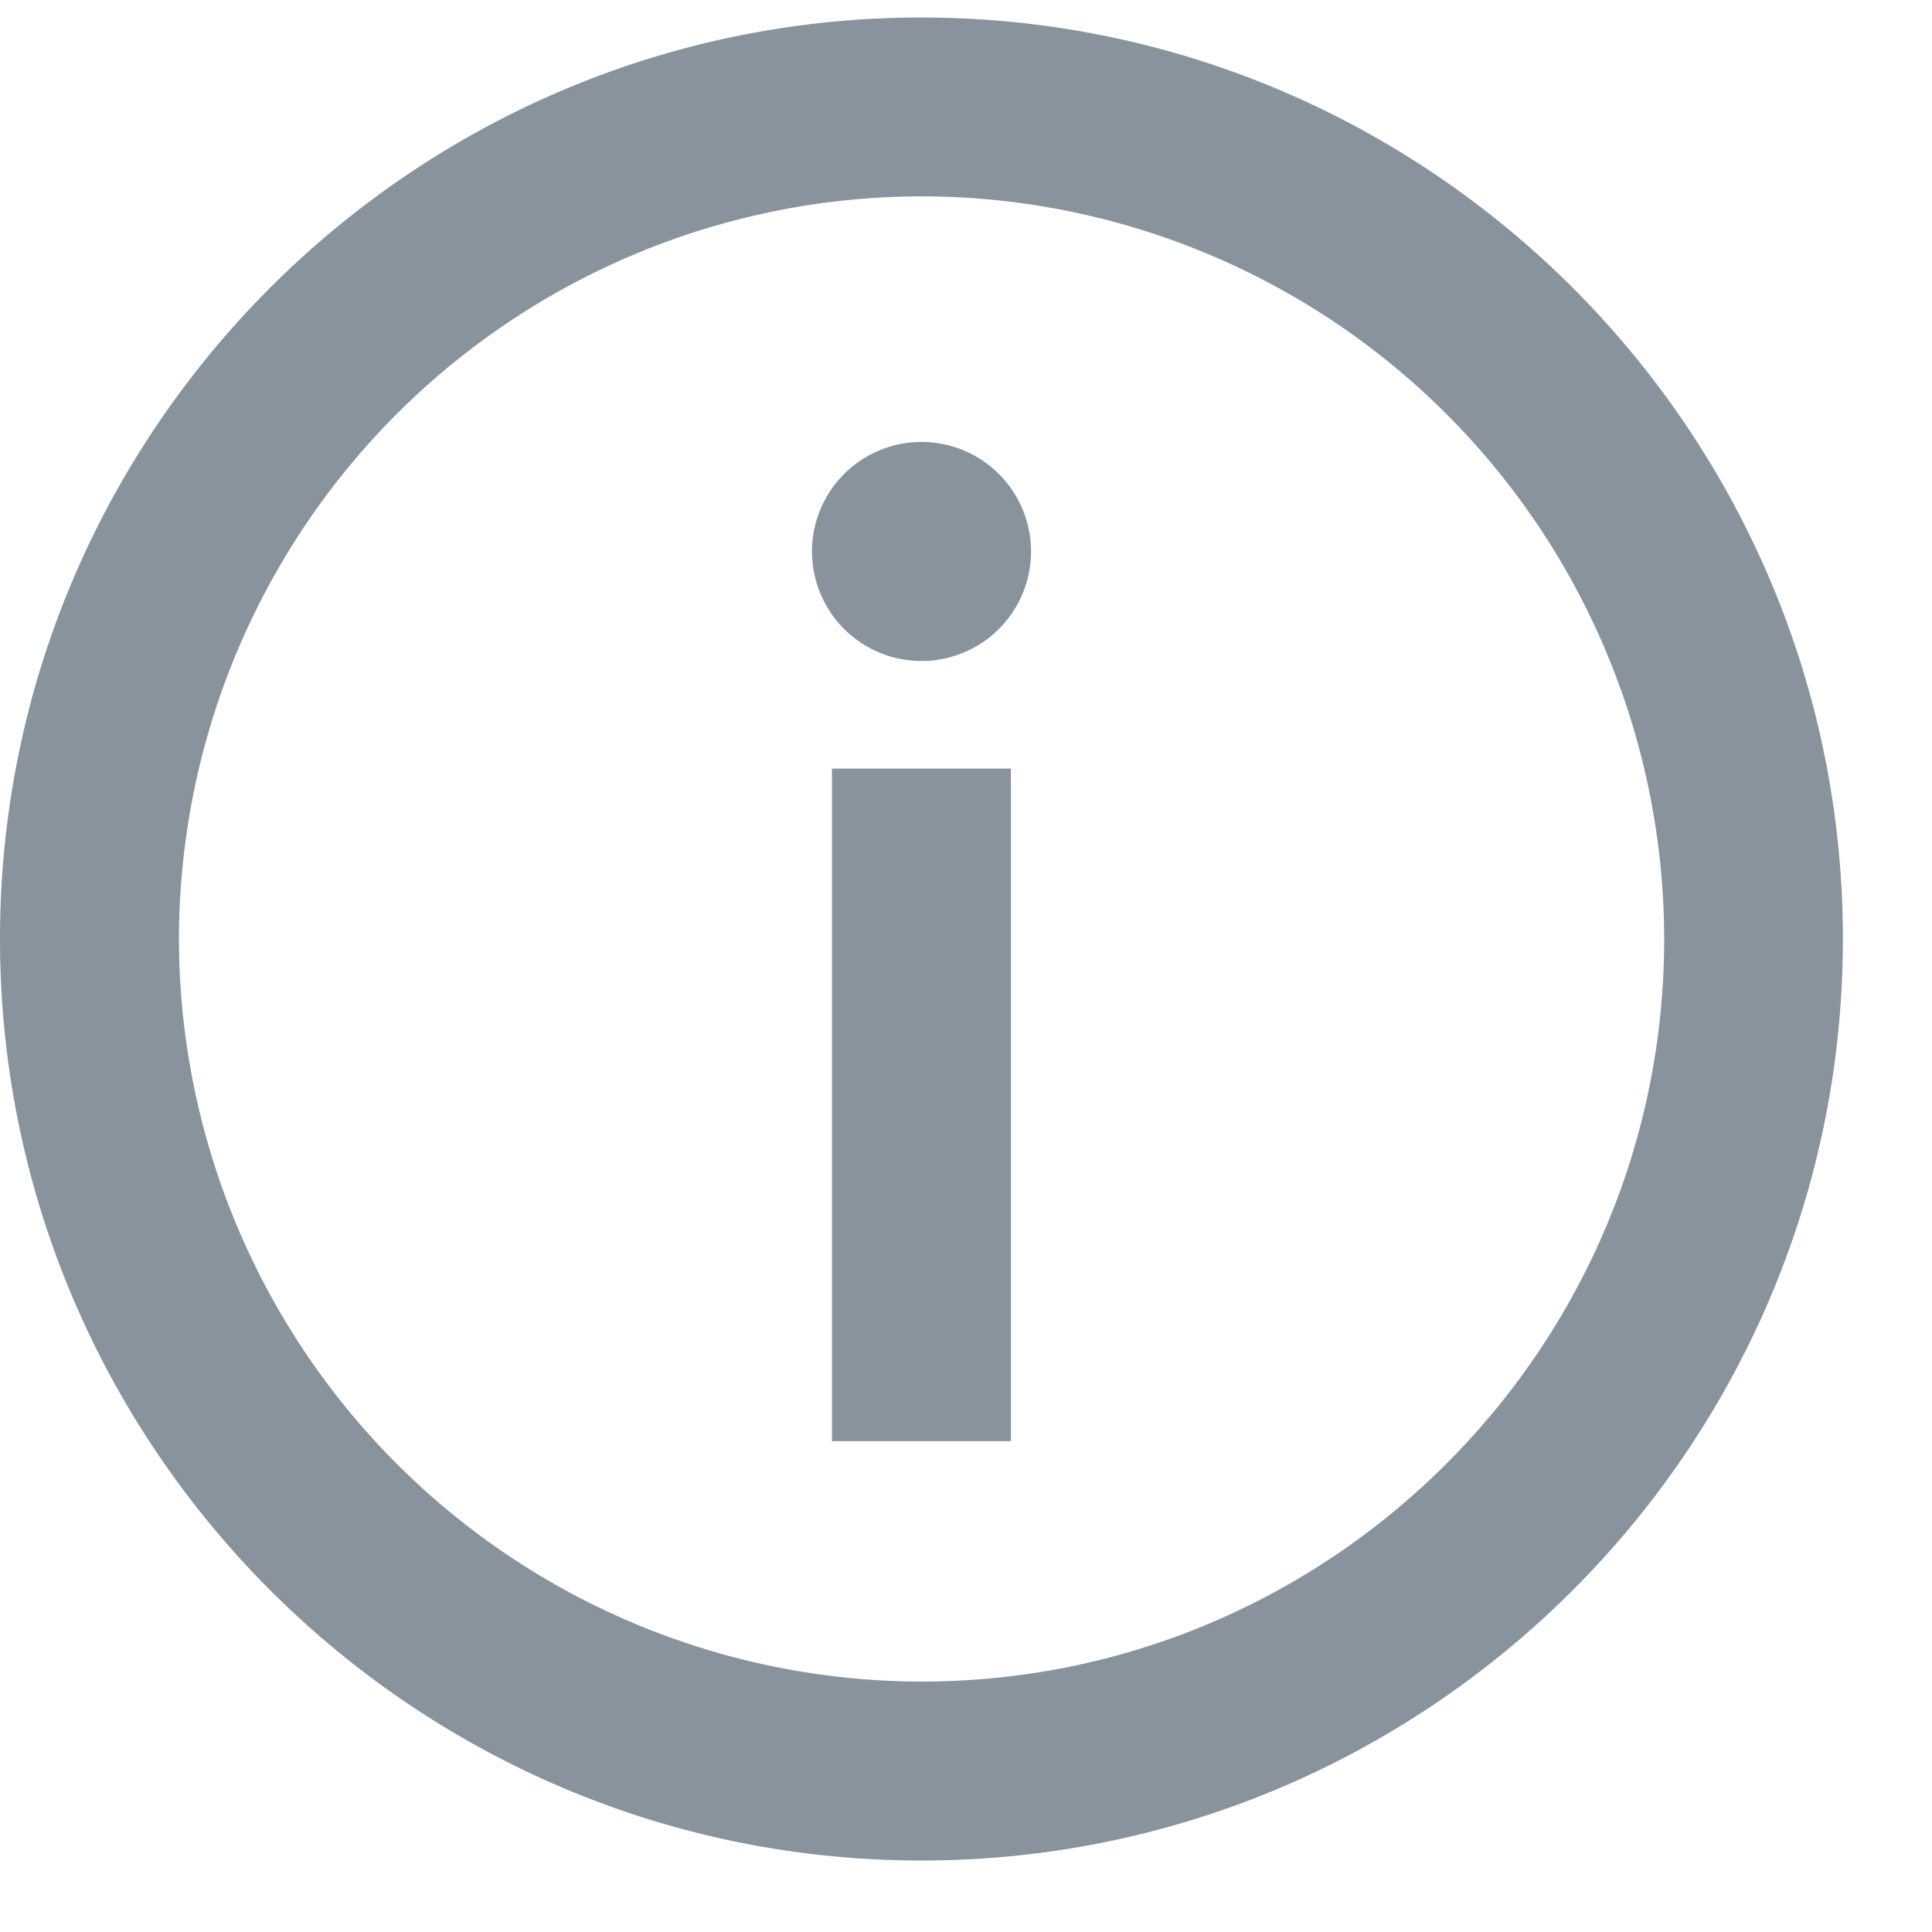 <svg xmlns="http://www.w3.org/2000/svg" width="16" height="16"><g fill="#88939E" fill-rule="evenodd"><path d="M7.632 1.626a6.156 6.156 0 0 0-6.15 6.15 6.158 6.158 0 0 0 6.15 6.15c3.39 0 6.15-2.76 6.15-6.15a6.156 6.156 0 0 0-6.15-6.15m0 13.782C3.424 15.408 0 11.984 0 7.775 0 3.568 3.424.145 7.63.145c4.208 0 7.632 3.423 7.632 7.63 0 4.21-3.424 7.633-7.631 7.633"/><path d="M6.89 11.935h1.482v-5.57H6.89zm1.648-7.398a.907.907 0 1 1-1.813 0 .907.907 0 0 1 1.813 0"/></g></svg>